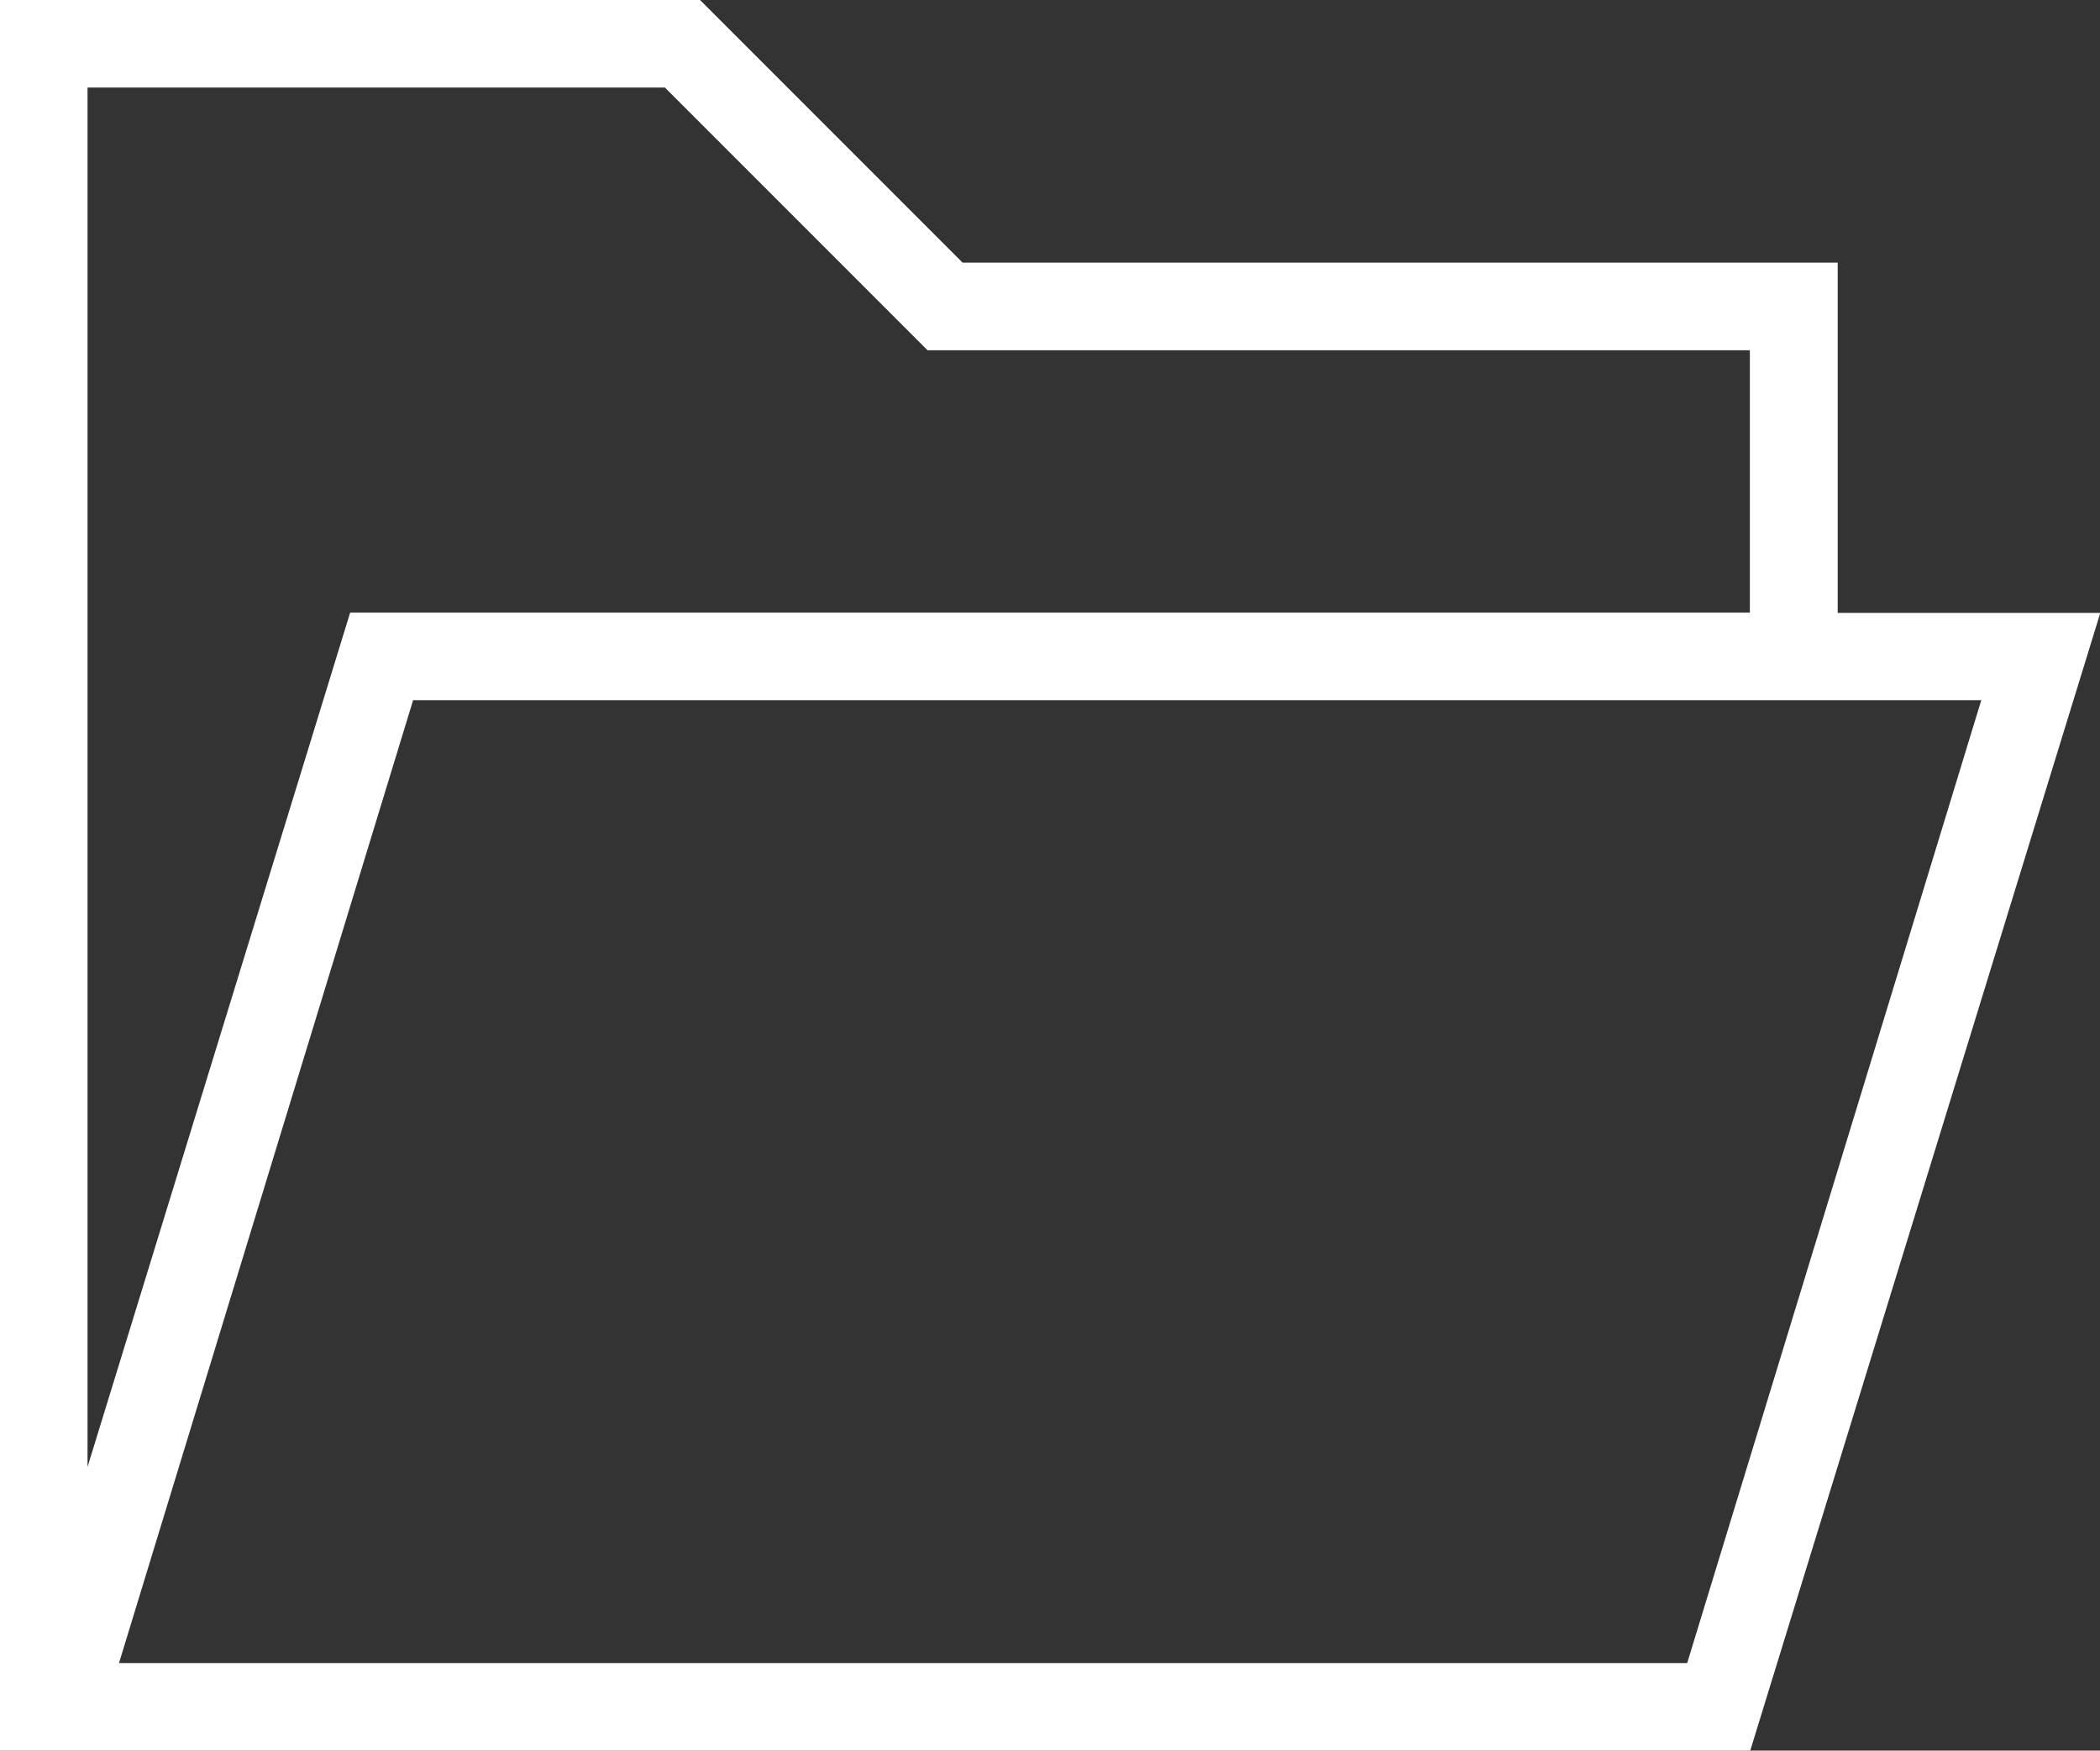 <svg xmlns="http://www.w3.org/2000/svg" id="Capa_1" data-name="Capa 1" viewBox="0 0 70.05 58.38"><rect x="0" y="0" width="70.05" height="58.38" fill="#333333" stroke="none"/><defs><style>      .cls-1 {        fill: #fff;        fill-rule: evenodd;      }    </style></defs><path class="cls-1" d="M0,0H23.35l8.76,8.76h29.19v11.68h8.76l-11.68,37.95H0V0ZM66.08,23.35H13.78L3.97,55.46H56.28l9.81-32.11Zm-7.71-2.92V11.68H30.94L22.18,2.92H2.92V48.92L11.68,20.43H58.38Z"></path></svg>